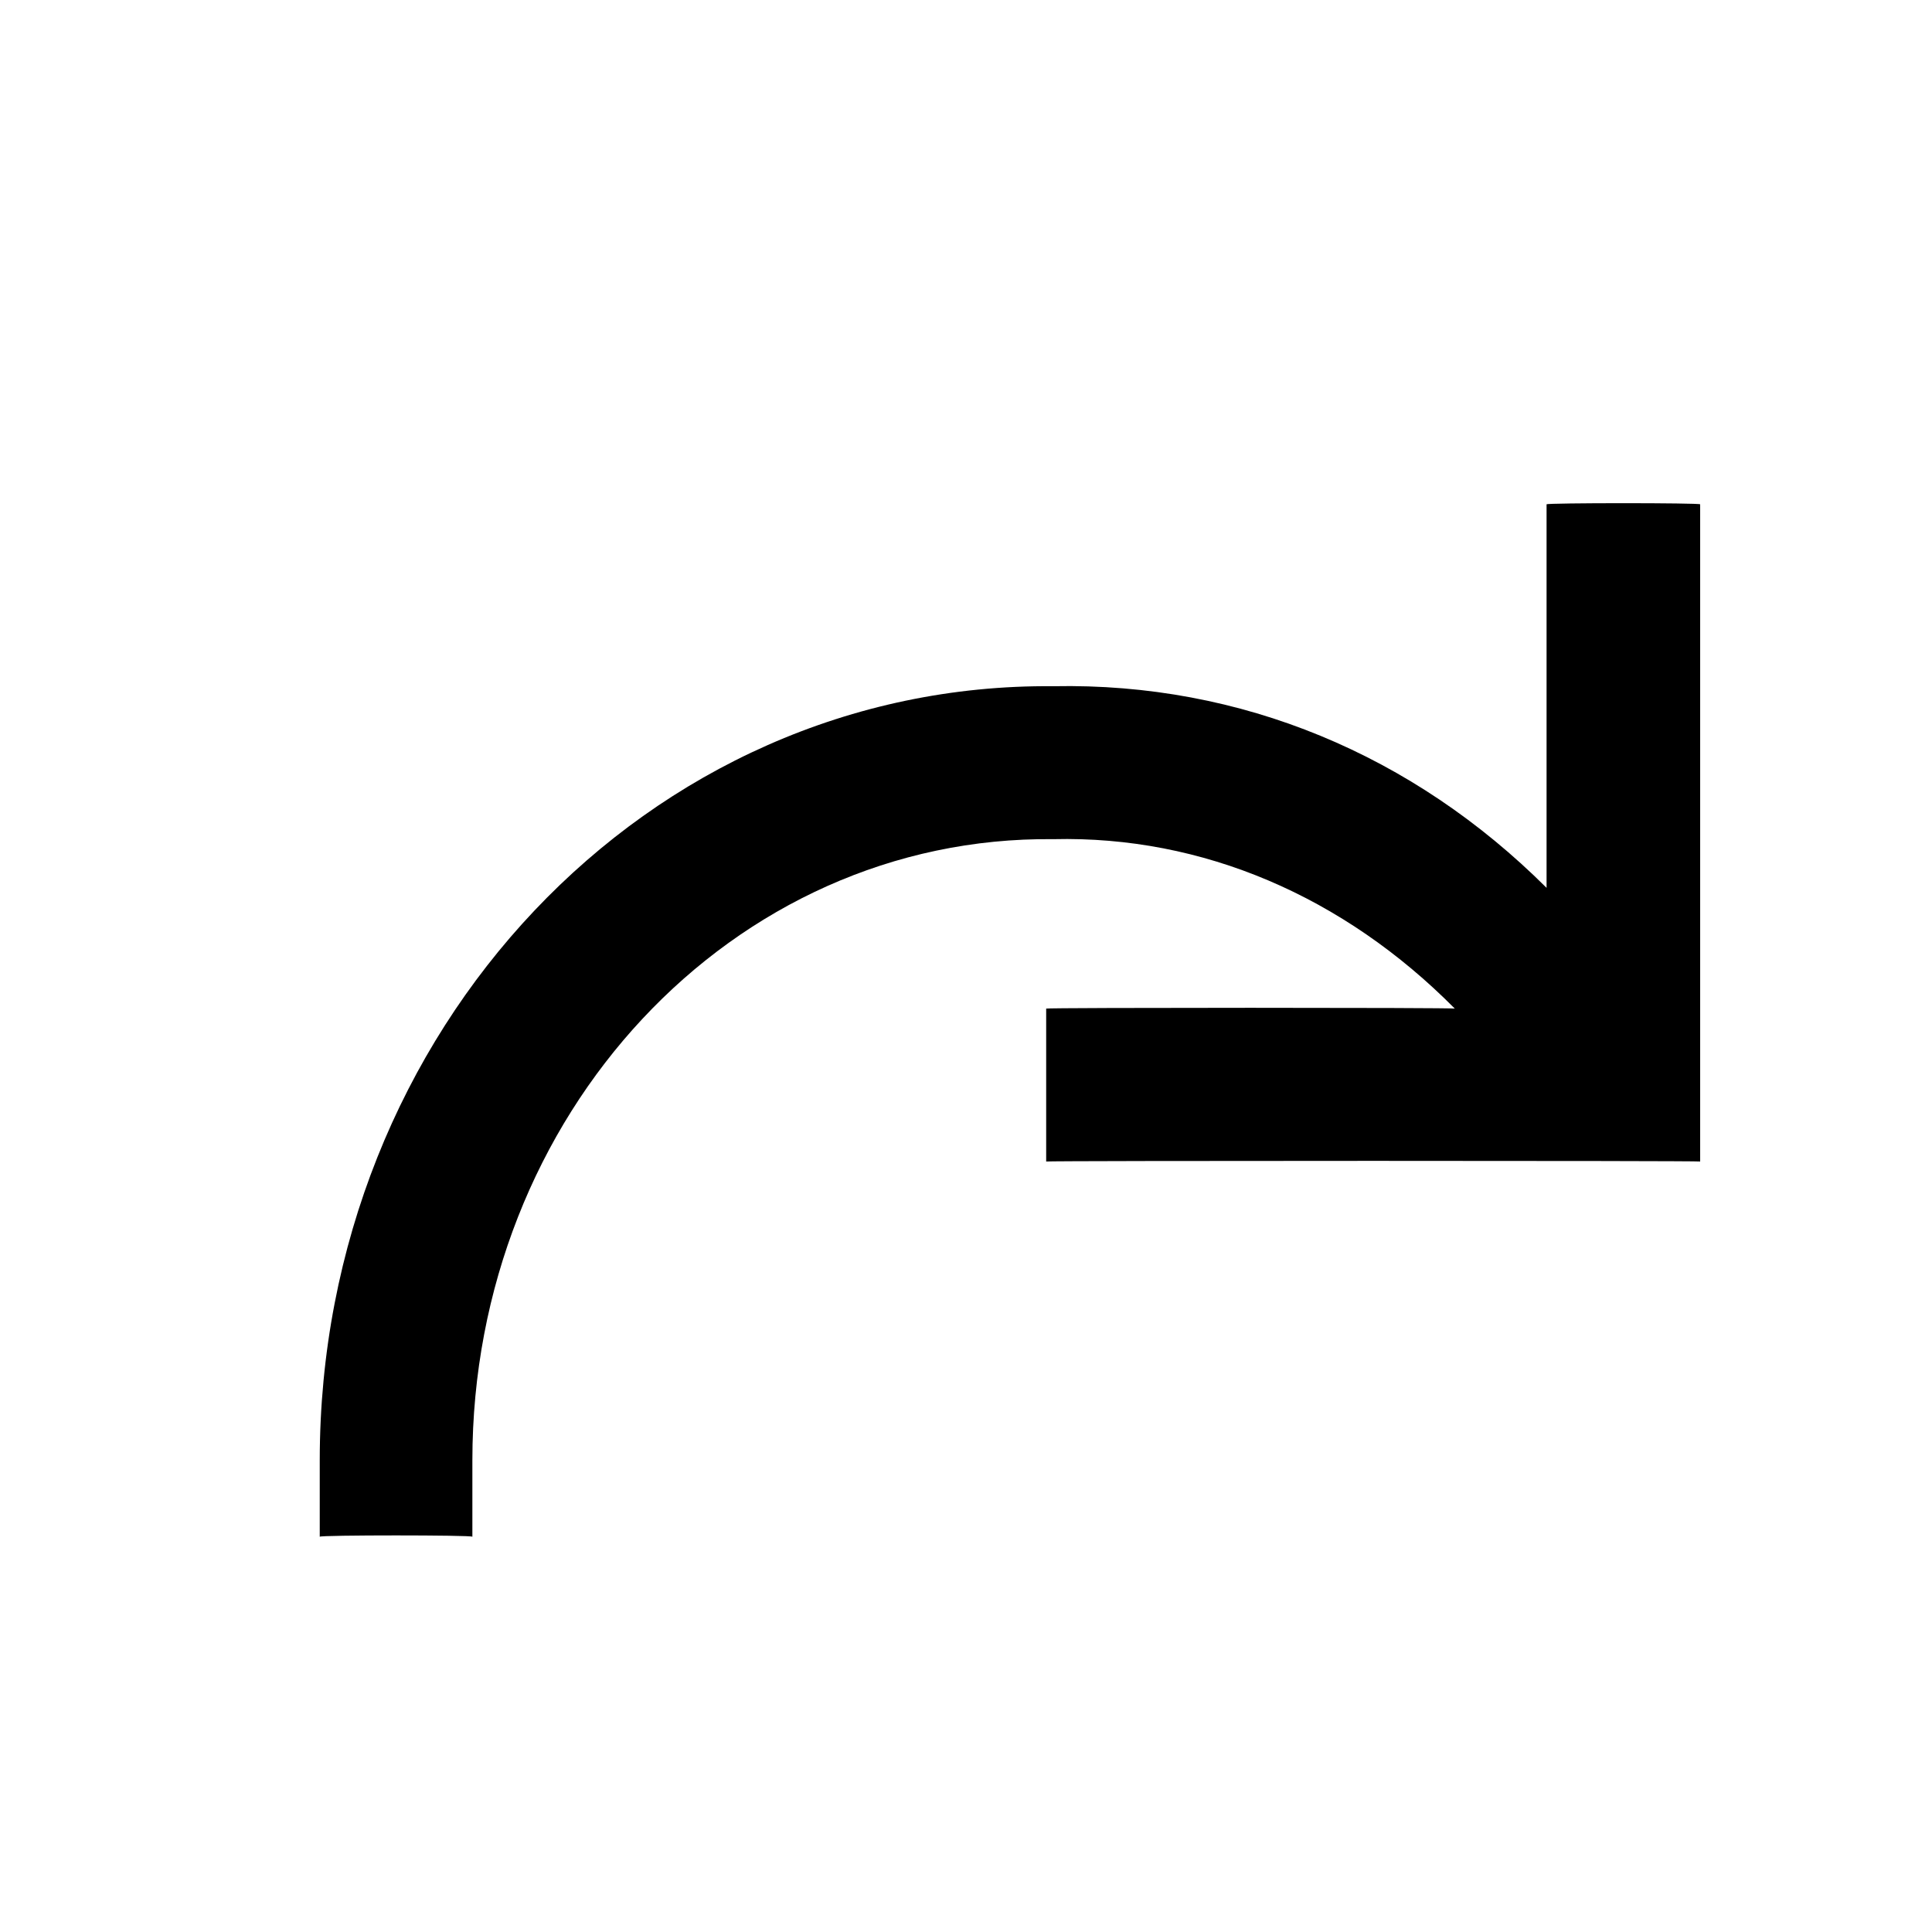 <svg xmlns="http://www.w3.org/2000/svg" version="1.1" xmlns:xlink="http://www.w3.org/1999/xlink" width="100%" height="100%" id="svgWorkerArea" viewBox="0 0 400 400" xmlns:artdraw="https://artdraw.muisca.co" style="background: white;"><defs id="defsdoc"><pattern id="patternBool" x="0" y="0" width="10" height="10" patternUnits="userSpaceOnUse" patternTransform="rotate(35)"><circle cx="5" cy="5" r="4" style="stroke: none;fill: #ff000070;"></circle></pattern></defs><g id="fileImp-337972396" class="cosito"><path id="pathImp-41344522" fill="none" class="grouped" d="M10 10C10 10 390 10 390 10 390 10 390 390 390 390 390 390 10 390 10 390 10 390 10 10 10 10"></path><path id="pathImp-679291568" class="grouped" d="M216.6 240.478C216.6 240.3 352 240.3 352 240.478 352 240.3 352 104.1 352 104.414 352 104.1 320.2 104.1 320.2 104.414 320.2 104.1 320.2 183.3 320.2 183.818 292.6 156.3 257 141.3 218.1 142.074 134.1 141.3 66.2 213.3 66.2 302.331 66.2 302.1 66.2 317.8 66.2 318.164 66.2 317.8 97.8 317.8 97.8 318.164 97.8 317.8 97.8 302.1 97.8 302.331 97.8 230.8 151.6 173 218.1 173.74 249 173 278.2 185.6 301.2 208.819 301.2 208.6 216.6 208.6 216.6 208.819 216.6 208.6 216.6 240.3 216.6 240.478 216.6 240.3 216.6 240.3 216.6 240.478"></path></g></svg>